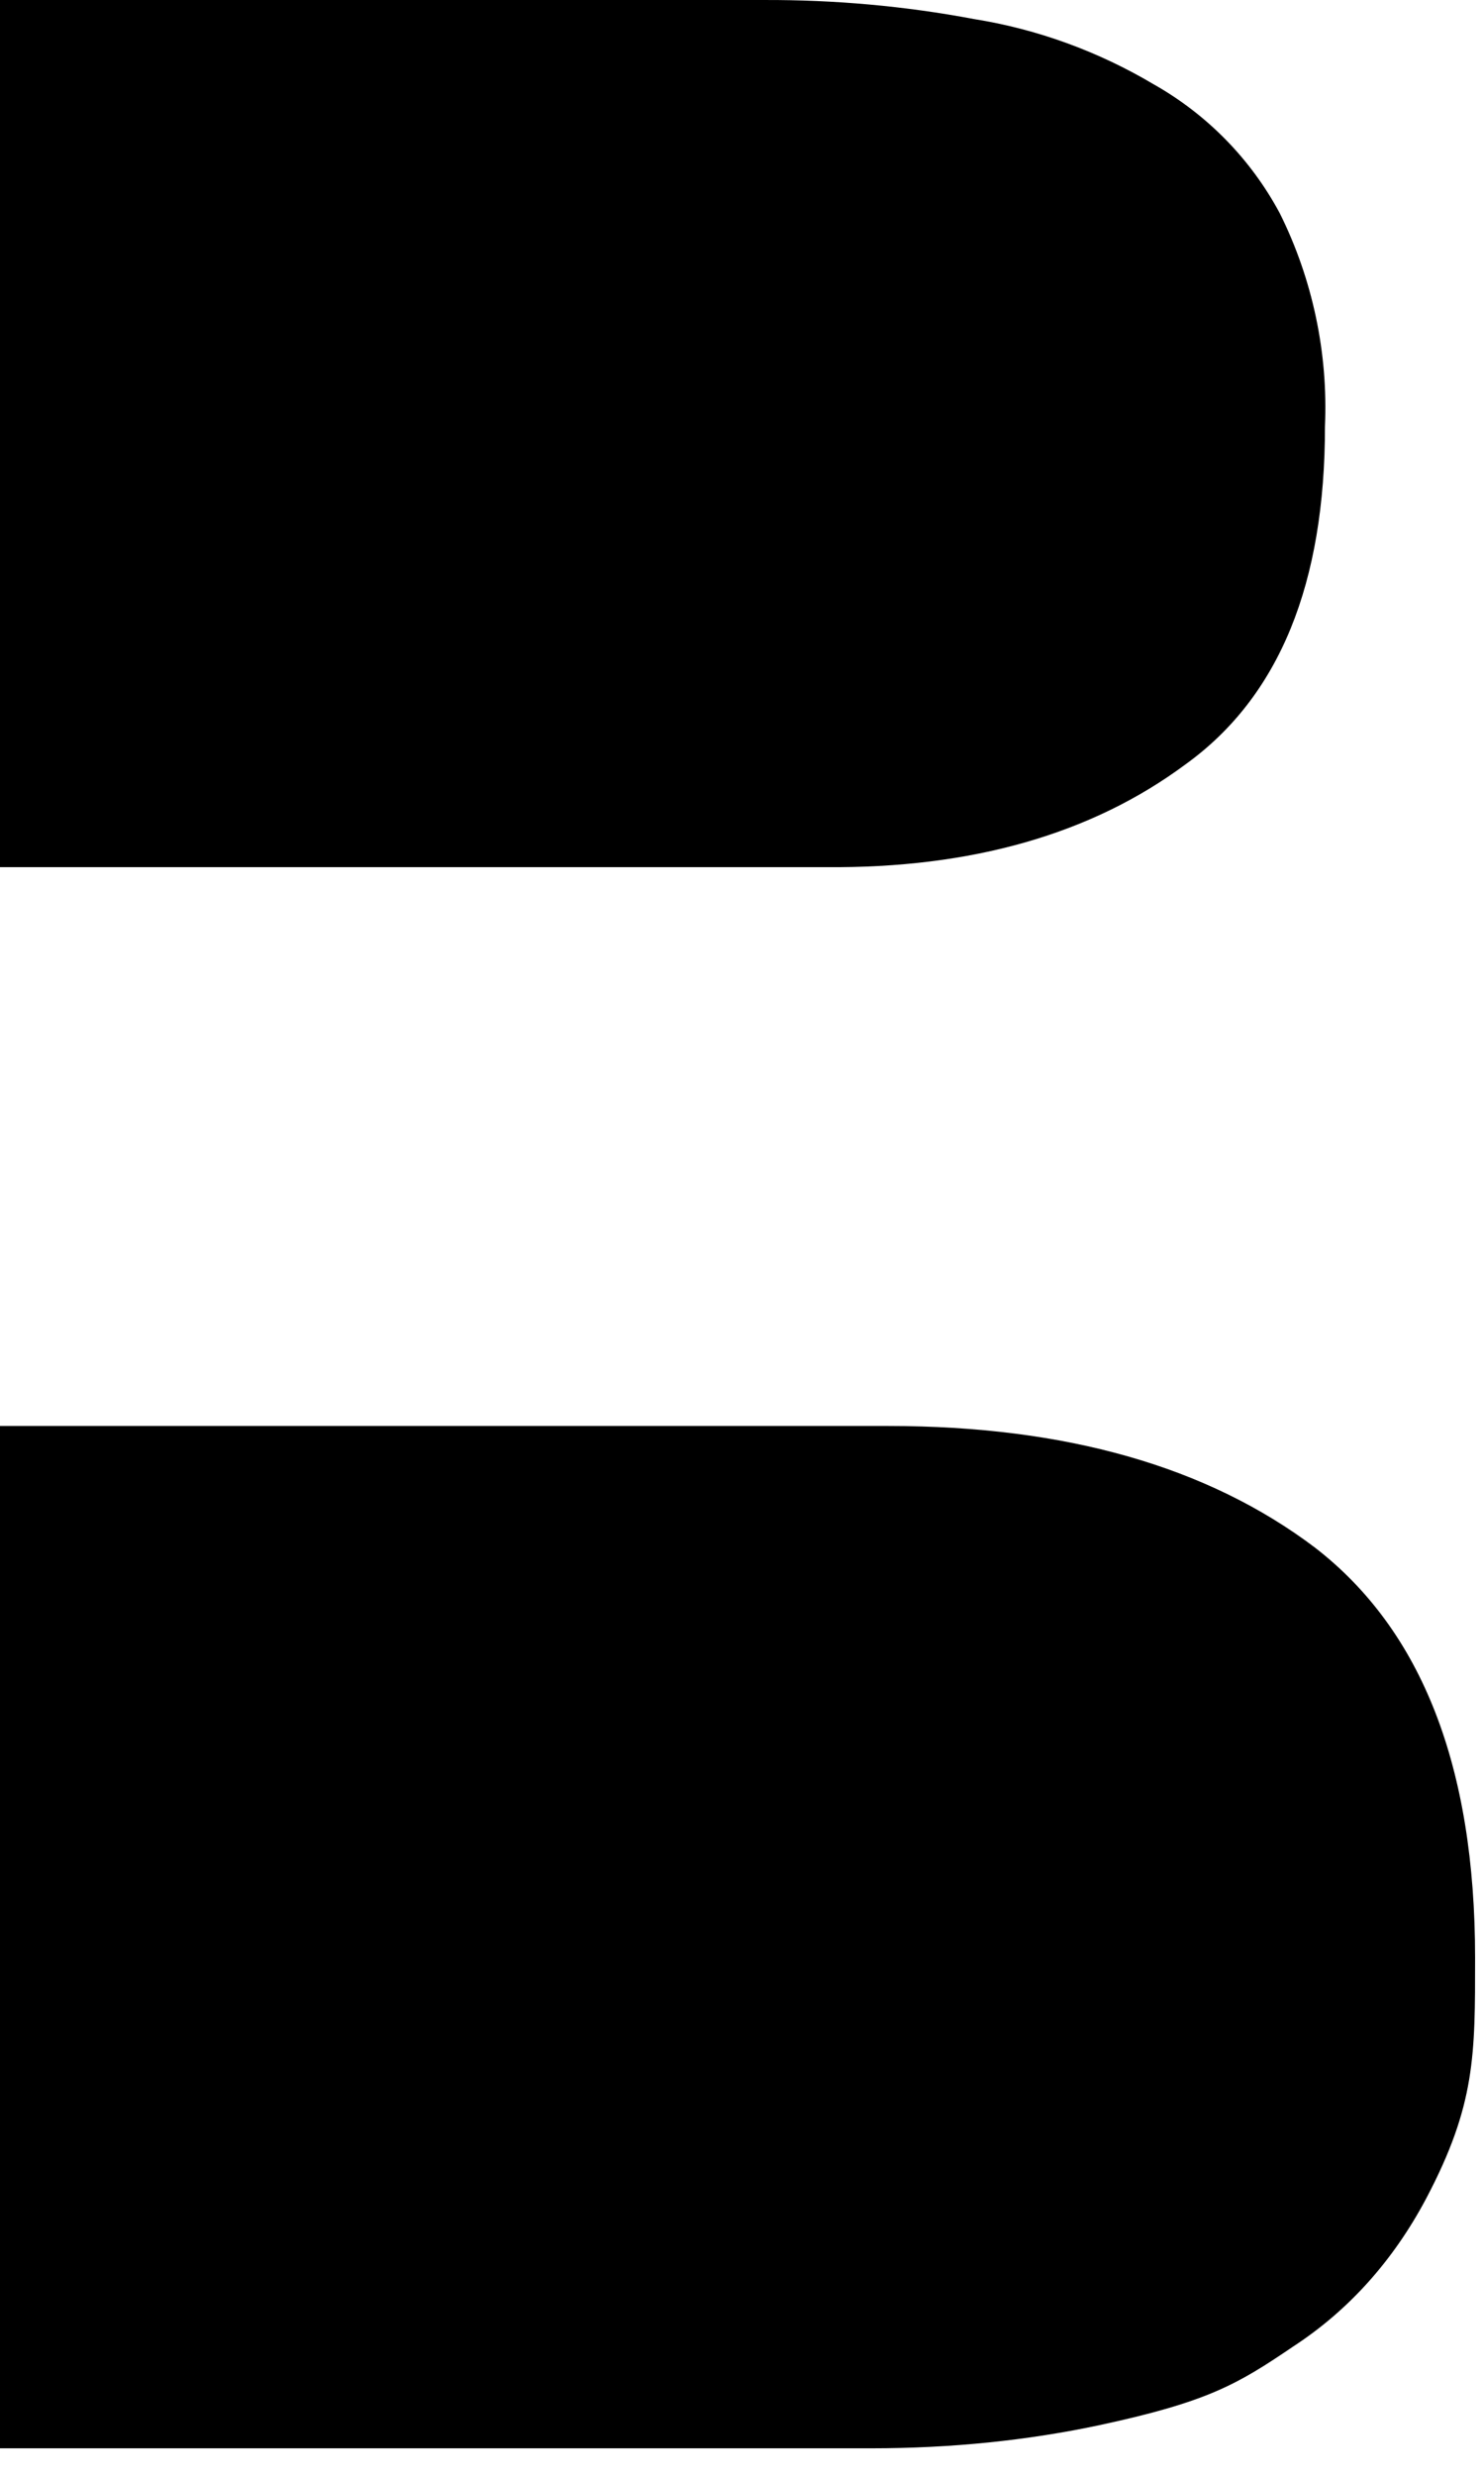 <?xml version="1.0" encoding="utf-8"?>
<svg xmlns="http://www.w3.org/2000/svg" fill="none" height="100%" overflow="visible" preserveAspectRatio="none" style="display: block;" viewBox="0 0 6 10" width="100%">
<path d="M4.794 3.088C5.175 2.813 5.357 2.355 5.357 1.723C5.37 1.426 5.307 1.129 5.175 0.863C5.058 0.644 4.881 0.463 4.665 0.341C4.441 0.208 4.195 0.118 3.938 0.077C3.657 0.024 3.373 -0.001 3.088 4.84703e-05H0V3.504H3.339C3.927 3.509 4.413 3.371 4.794 3.088ZM5.316 6.253C4.883 5.926 4.309 5.762 3.592 5.762H0V9.893H3.521C3.848 9.893 4.156 9.861 4.447 9.799C4.884 9.705 5.004 9.634 5.228 9.482C5.452 9.336 5.632 9.136 5.766 8.884C5.966 8.505 5.964 8.304 5.964 7.911C5.964 7.139 5.749 6.587 5.316 6.253Z" fill="black" id="Vector"/>
</svg>